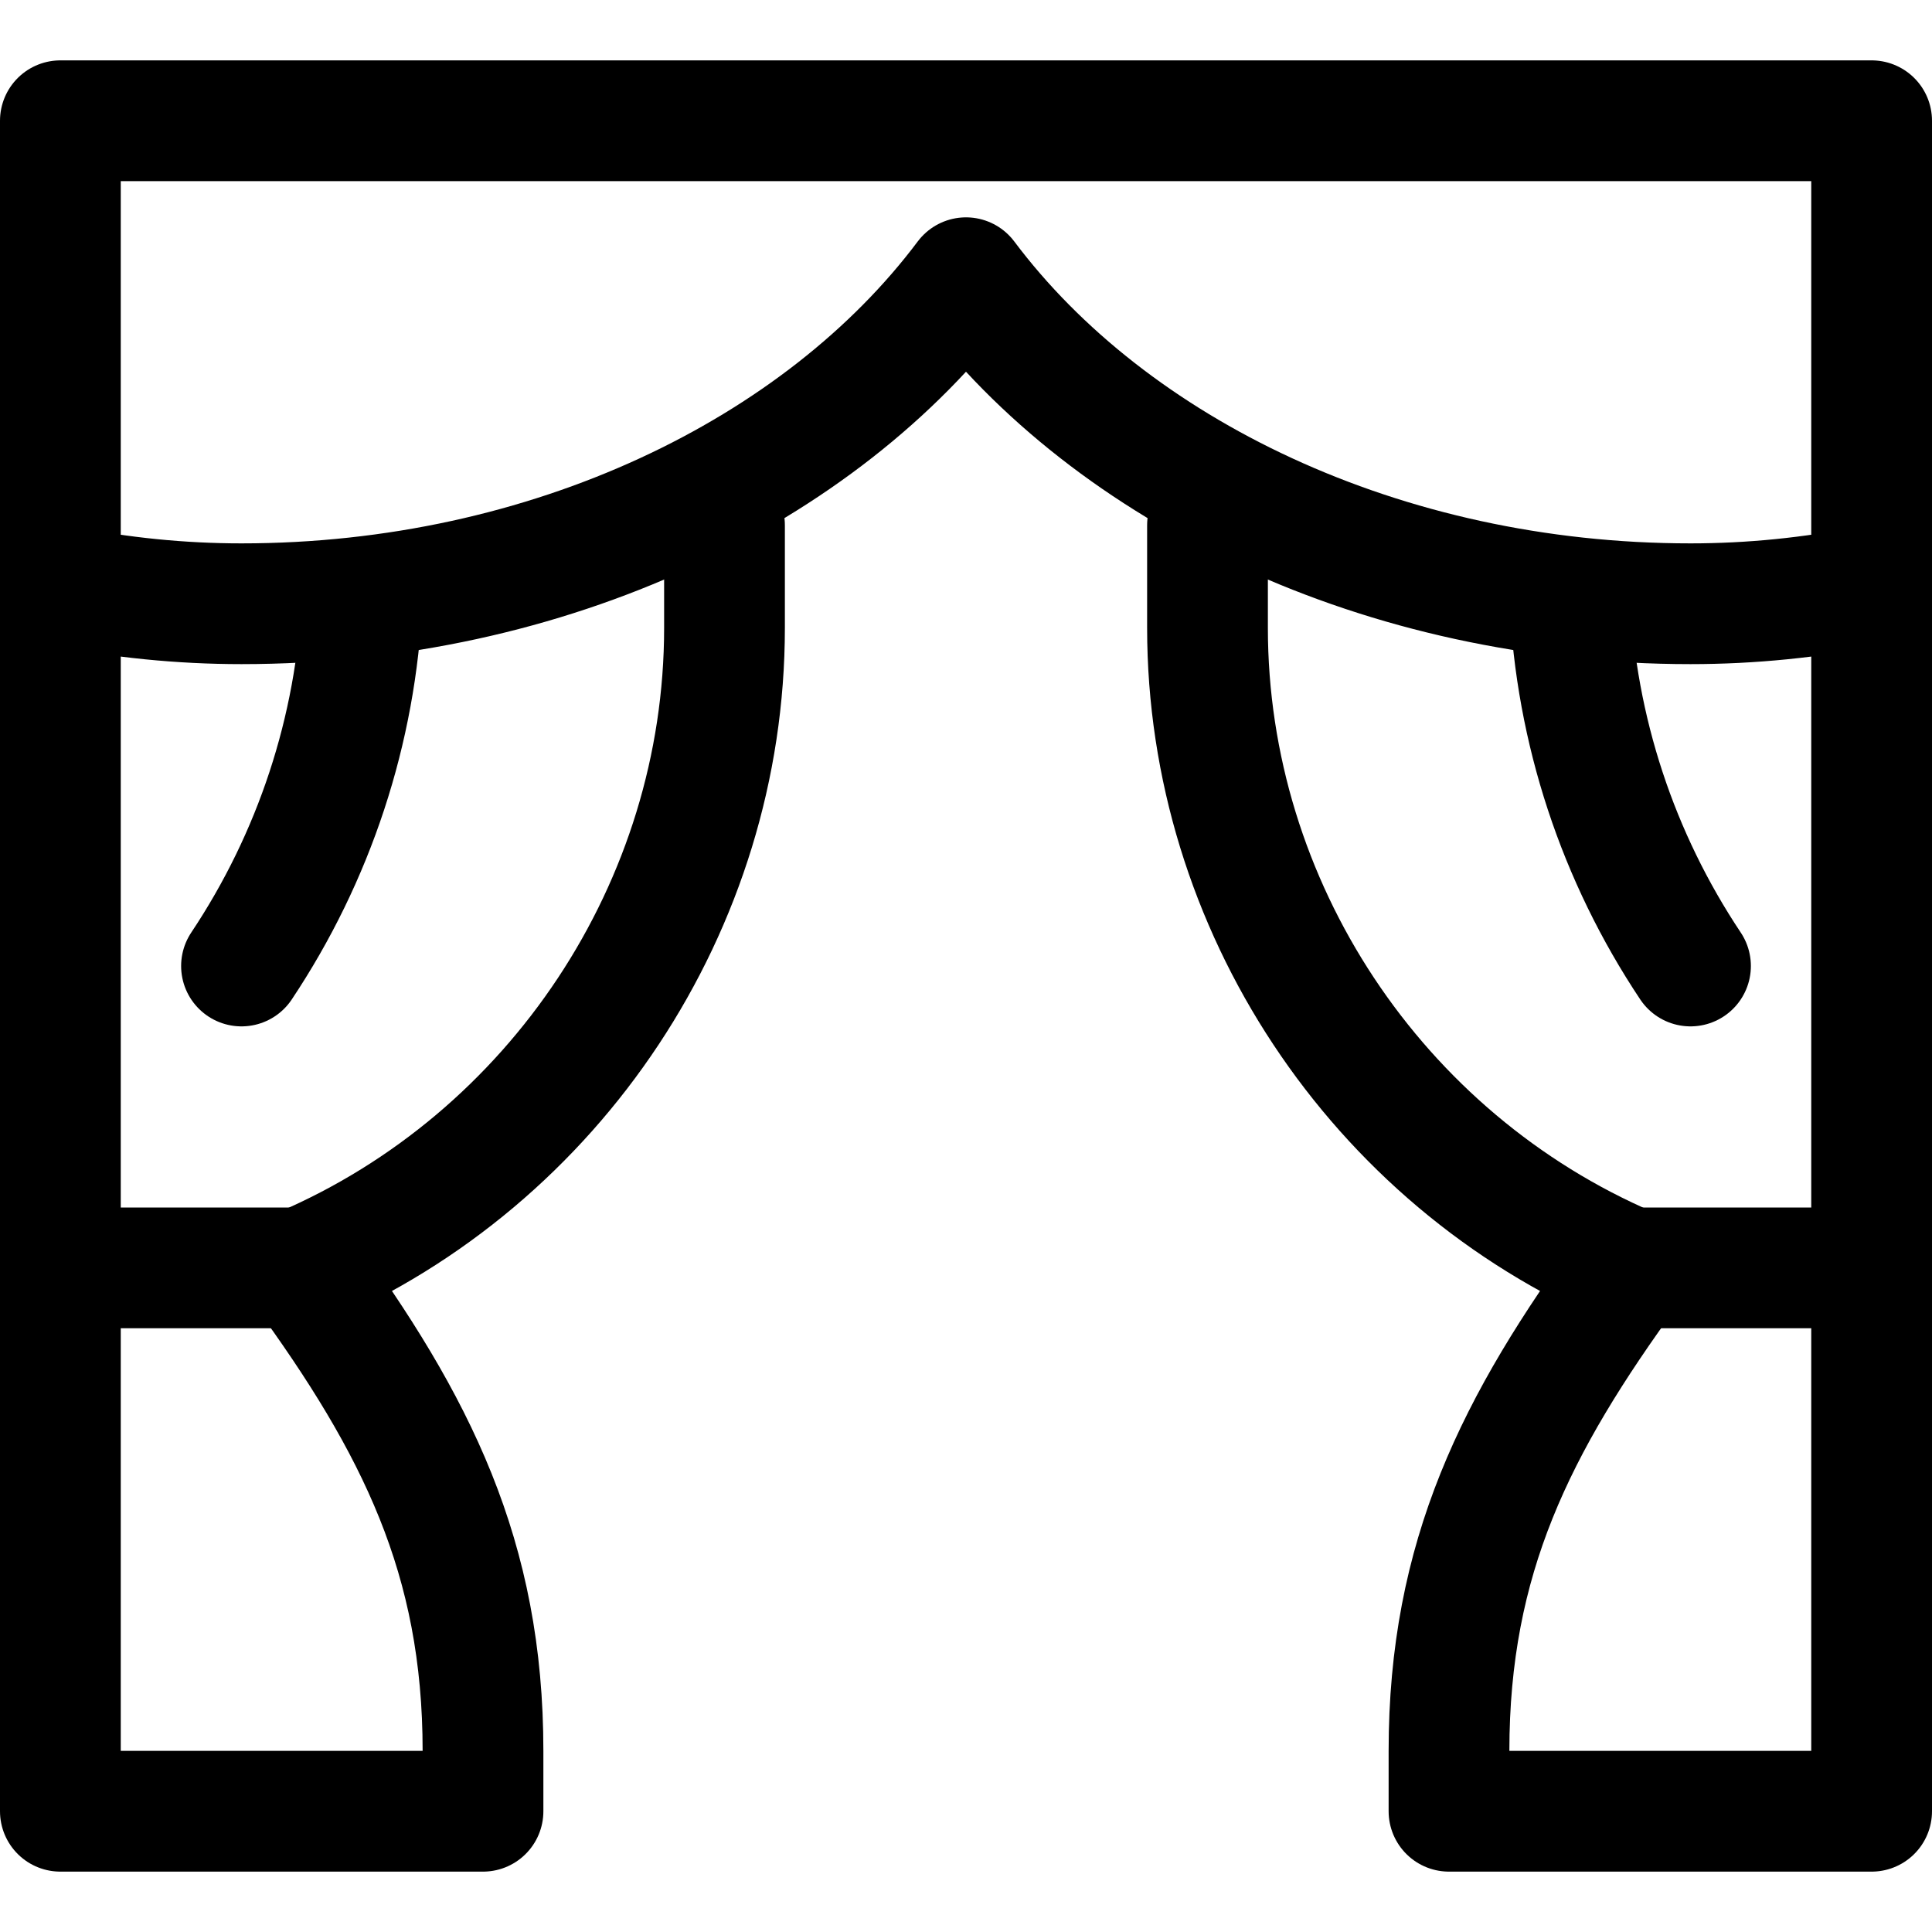 <?xml version="1.0" encoding="utf-8"?>

<!-- Uploaded to: SVG Repo, www.svgrepo.com, Generator: SVG Repo Mixer Tools -->
<svg version="1.1" id="Icons" xmlns="http://www.w3.org/2000/svg" xmlns:xlink="http://www.w3.org/1999/xlink" 
	 viewBox="0 0 32 32" xml:space="preserve">
<style type="text/css">
	.st0{fill:none;stroke:#000000;stroke-width:2;stroke-linecap:round;stroke-linejoin:round;stroke-miterlimit:10;}
</style>
<path class="st0" d="M31,2H1v7.7C2,9.9,3,10,4,10c5.1,0,9.6-2.2,12-5.4c2.4,3.2,6.9,5.4,12,5.4c1,0,2-0.1,3-0.3V2z"/>
<path class="st0" d="M12,8.7v1.7C12,15,9.2,19.2,5,21l0,0l0,0c1.9,2.6,3,4.8,3,8v1H1V9"/>
<line class="st0" x1="1" y1="21" x2="5" y2="21"/>
<path class="st0" d="M31,9v21h-7v-1c0-3.2,1.1-5.4,3-8l0,0l0,0c-4.2-1.8-7-6-7-10.6V8.7"/>
<line class="st0" x1="31" y1="21" x2="27" y2="21"/>
<path class="st0" d="M4,16L4,16c1.2-1.8,1.9-3.9,2-6.1"/>
<path class="st0" d="M28,16L28,16c-1.2-1.8-1.9-3.9-2-6.1"/>
</svg>